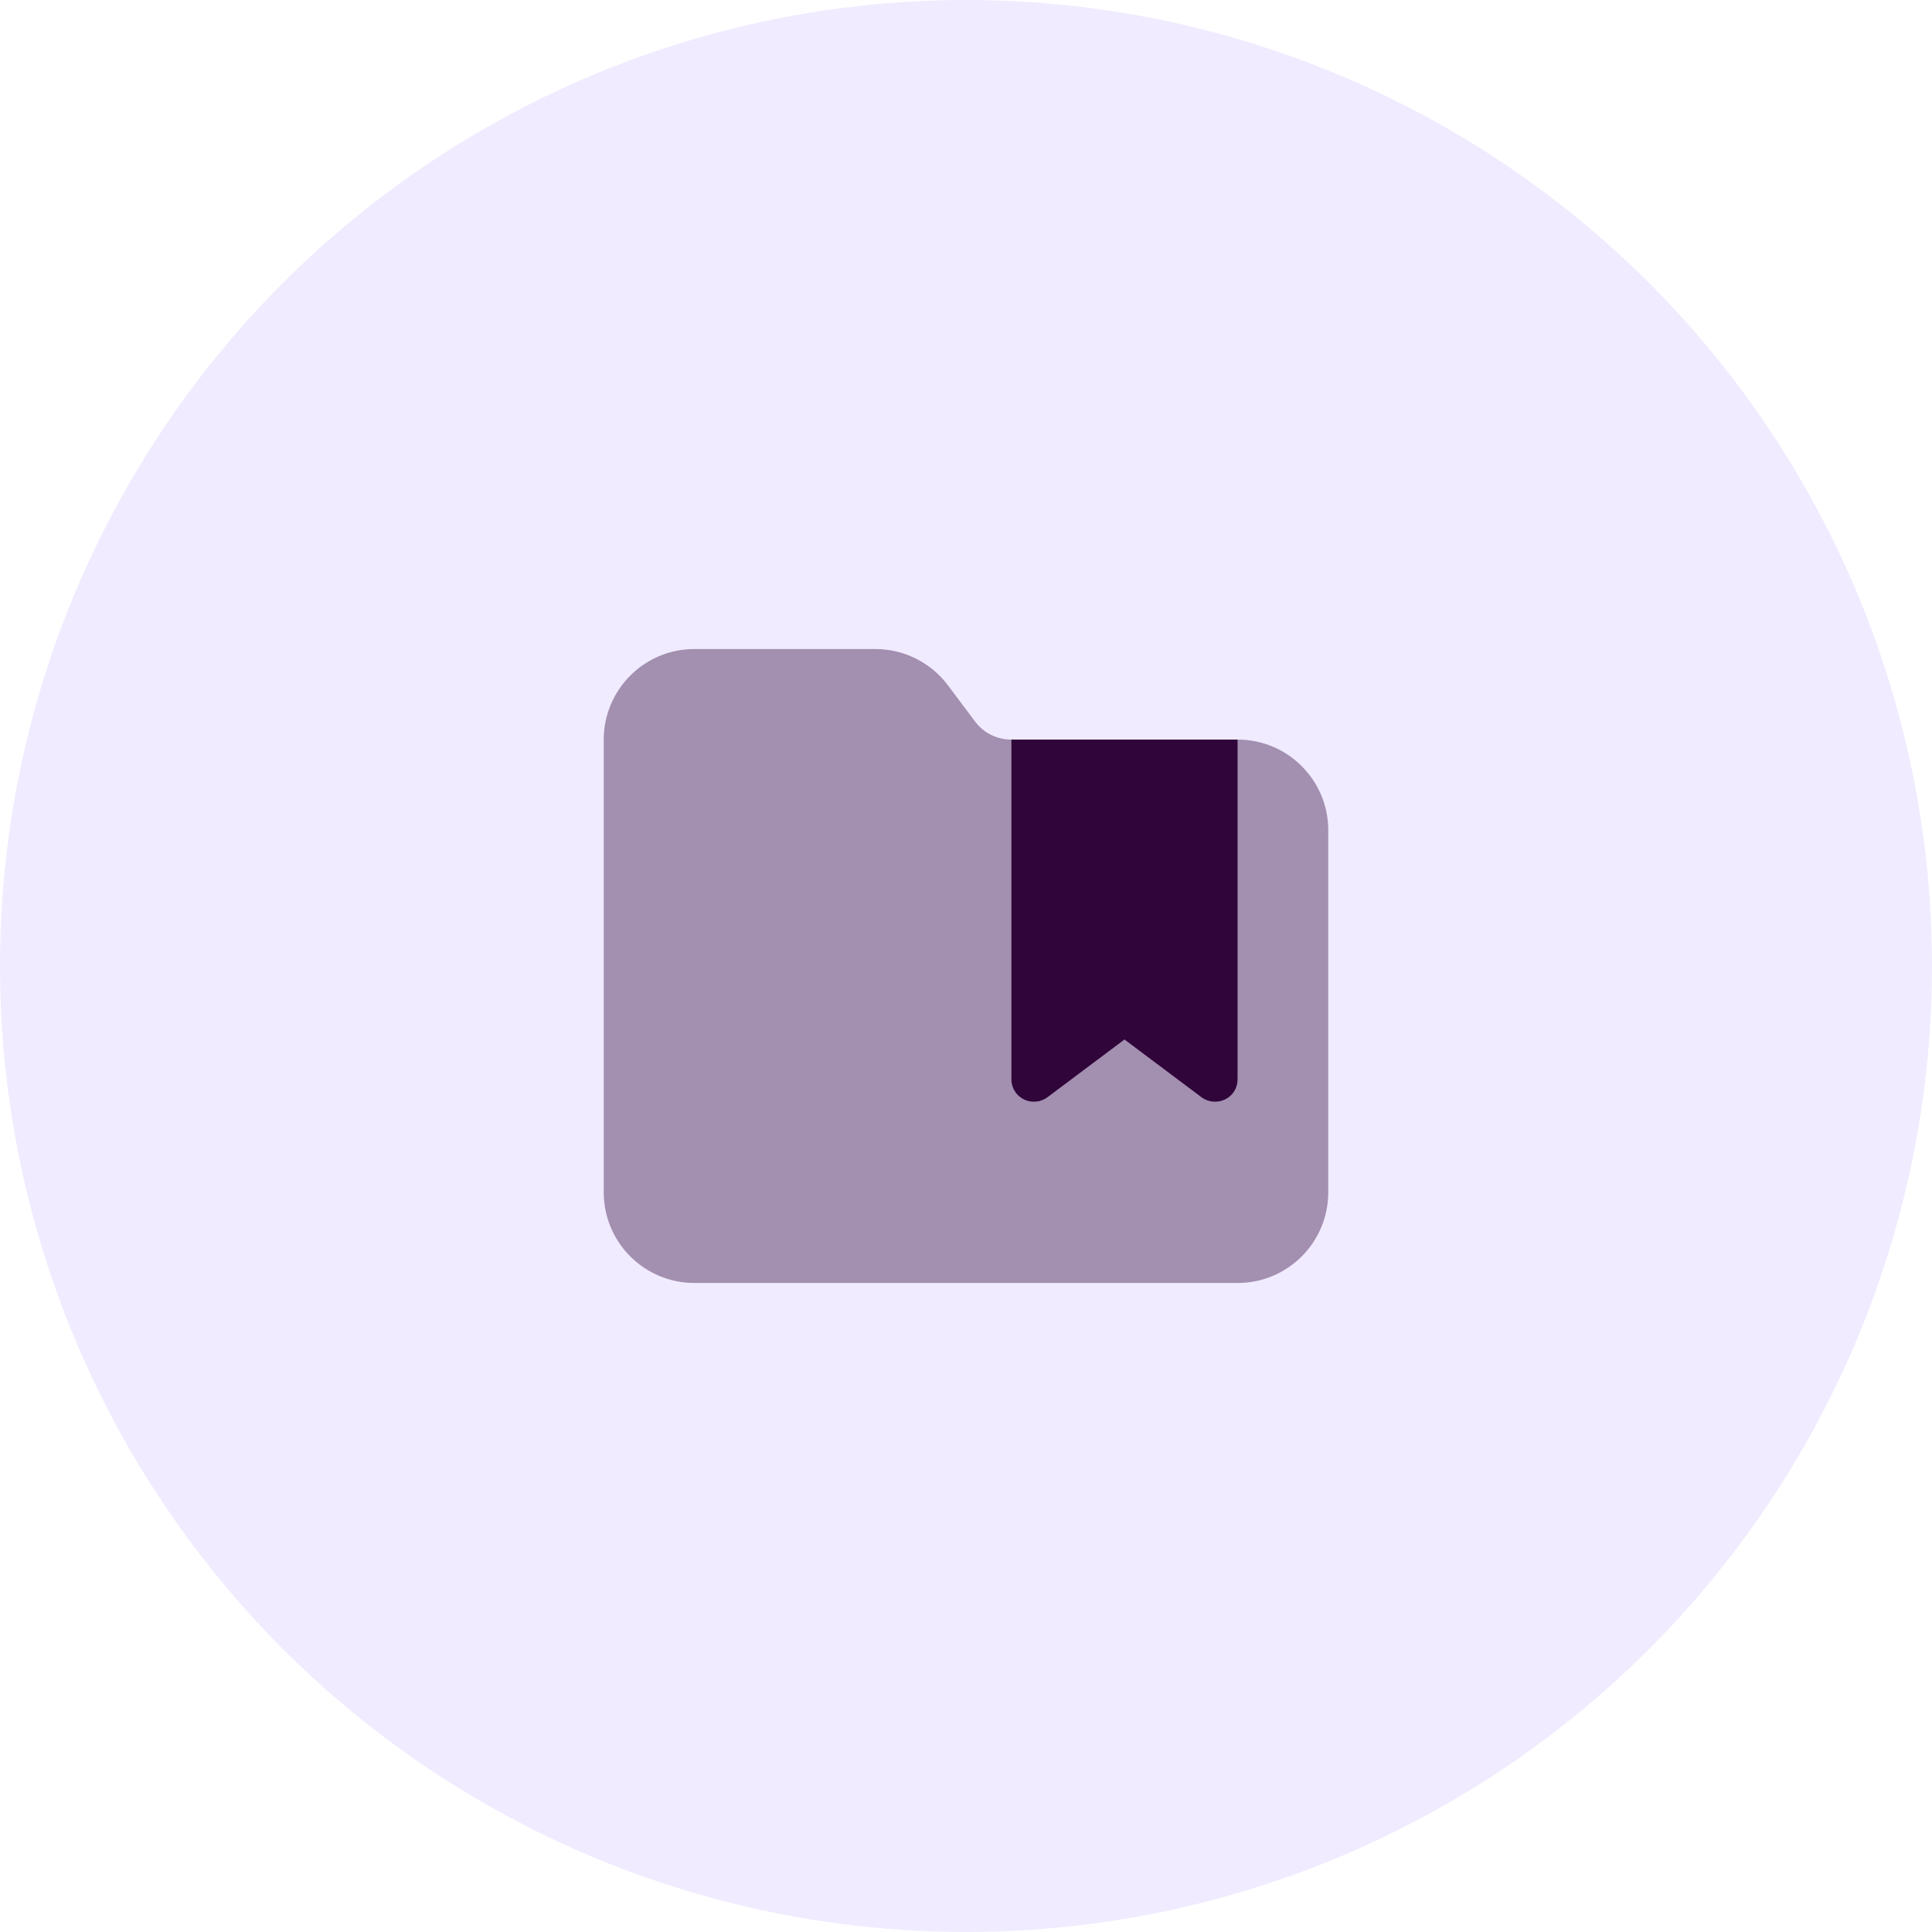 <svg width="64" height="64" viewBox="0 0 64 64" fill="none" xmlns="http://www.w3.org/2000/svg">
<circle cx="32" cy="32" r="32" fill="#6633FC" fill-opacity="0.1"/>
<path opacity="0.4" d="M20 24.5V39.5C20 41.155 21.345 42.5 23 42.5H41C42.655 42.5 44 41.155 44 39.5V27.5C44 25.845 42.655 24.5 41 24.5V35.75C41 36.036 40.841 36.294 40.587 36.42C40.334 36.547 40.03 36.519 39.8 36.35L37.25 34.438L34.7 36.35C34.475 36.519 34.17 36.547 33.913 36.42C33.655 36.294 33.5 36.036 33.5 35.75V24.5C33.027 24.5 32.581 24.28 32.3 23.9L31.4 22.7C30.833 21.945 29.942 21.5 29 21.5H23C21.345 21.5 20 22.845 20 24.5Z" fill="#30053A"/>
<path d="M33.5 24.5V35.75C33.5 36.036 33.659 36.294 33.913 36.42C34.166 36.547 34.47 36.519 34.7 36.35L37.25 34.438L39.8 36.35C40.025 36.519 40.33 36.547 40.587 36.42C40.845 36.294 41 36.036 41 35.75V24.5H33.5Z" fill="#30053A"/>
</svg>

